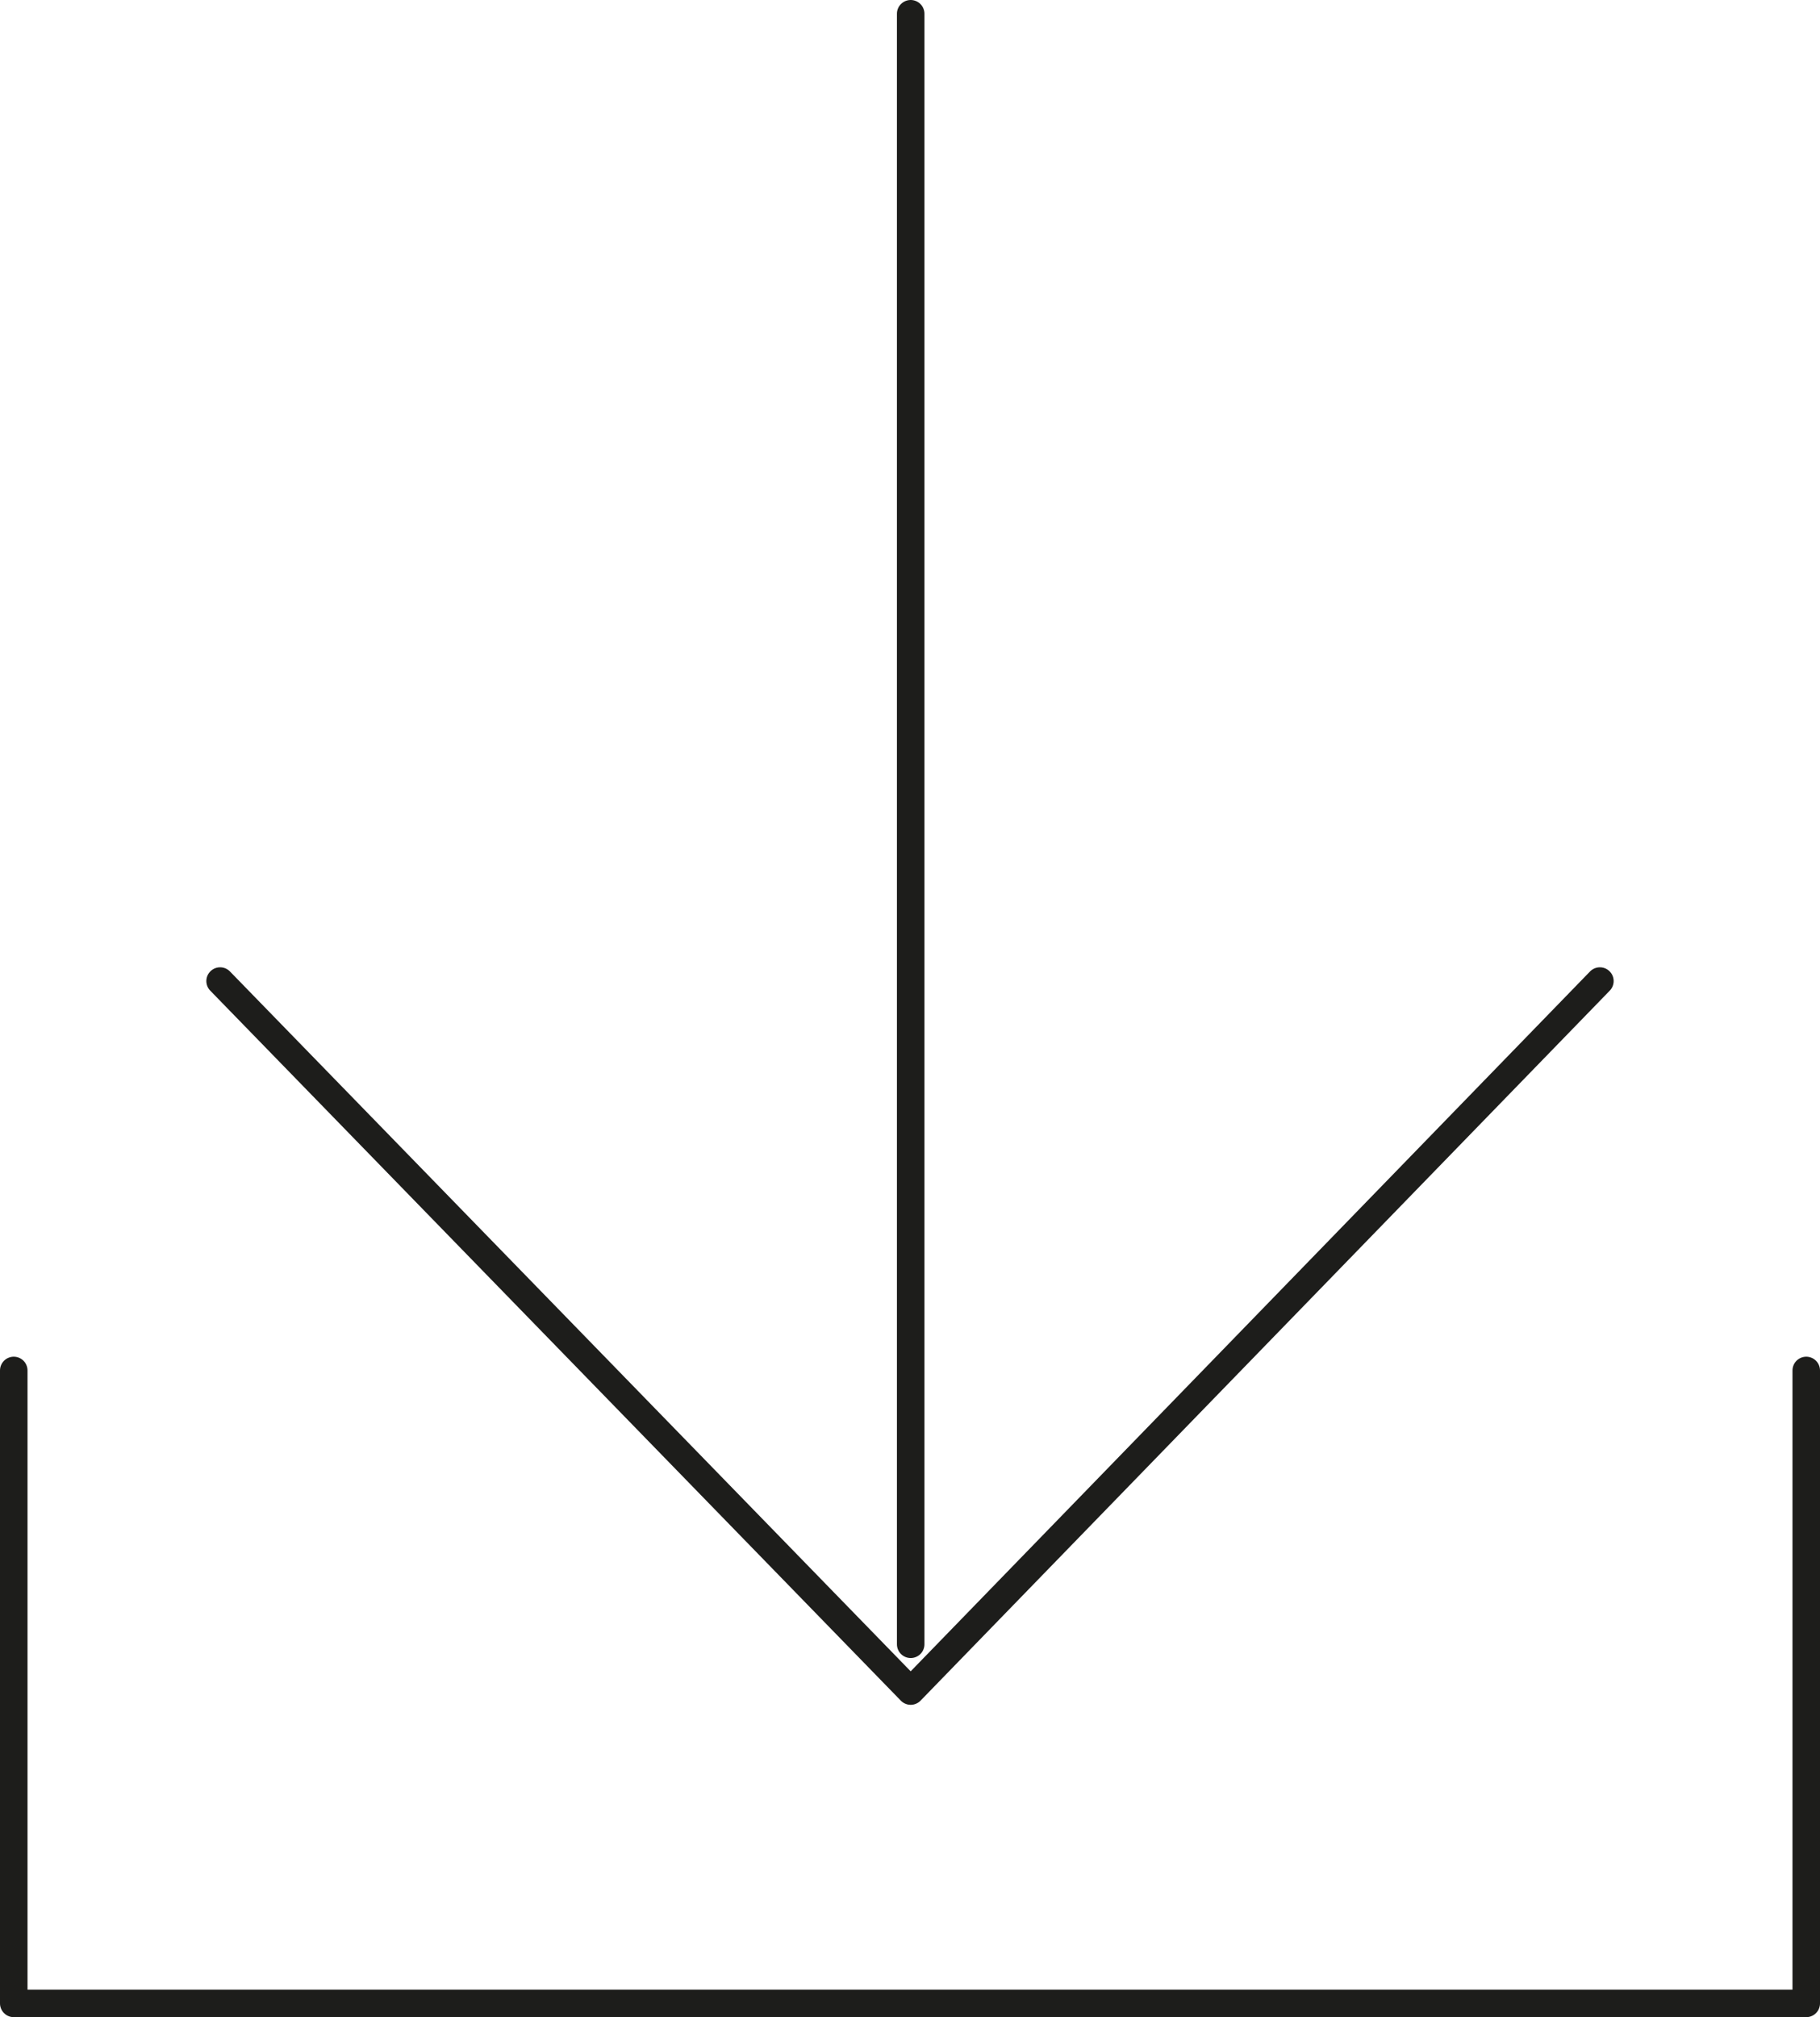 <svg id="Livello_1" data-name="Livello 1" xmlns="http://www.w3.org/2000/svg" viewBox="0 0 13.23 14.66"><defs><style>.cls-1{fill:none;stroke:#1d1d1b;stroke-linecap:round;stroke-linejoin:round;stroke-width:0.2px;}</style></defs><title>simbolo download</title><line class="cls-1" x1="6.62" y1="0.1" x2="6.62" y2="11.95"/><polyline class="cls-1" points="1.6 7.13 6.62 12.29 11.63 7.13"/><polyline class="cls-1" points="0.1 9.96 0.1 14.56 13.13 14.56 13.13 9.96"/></svg>
